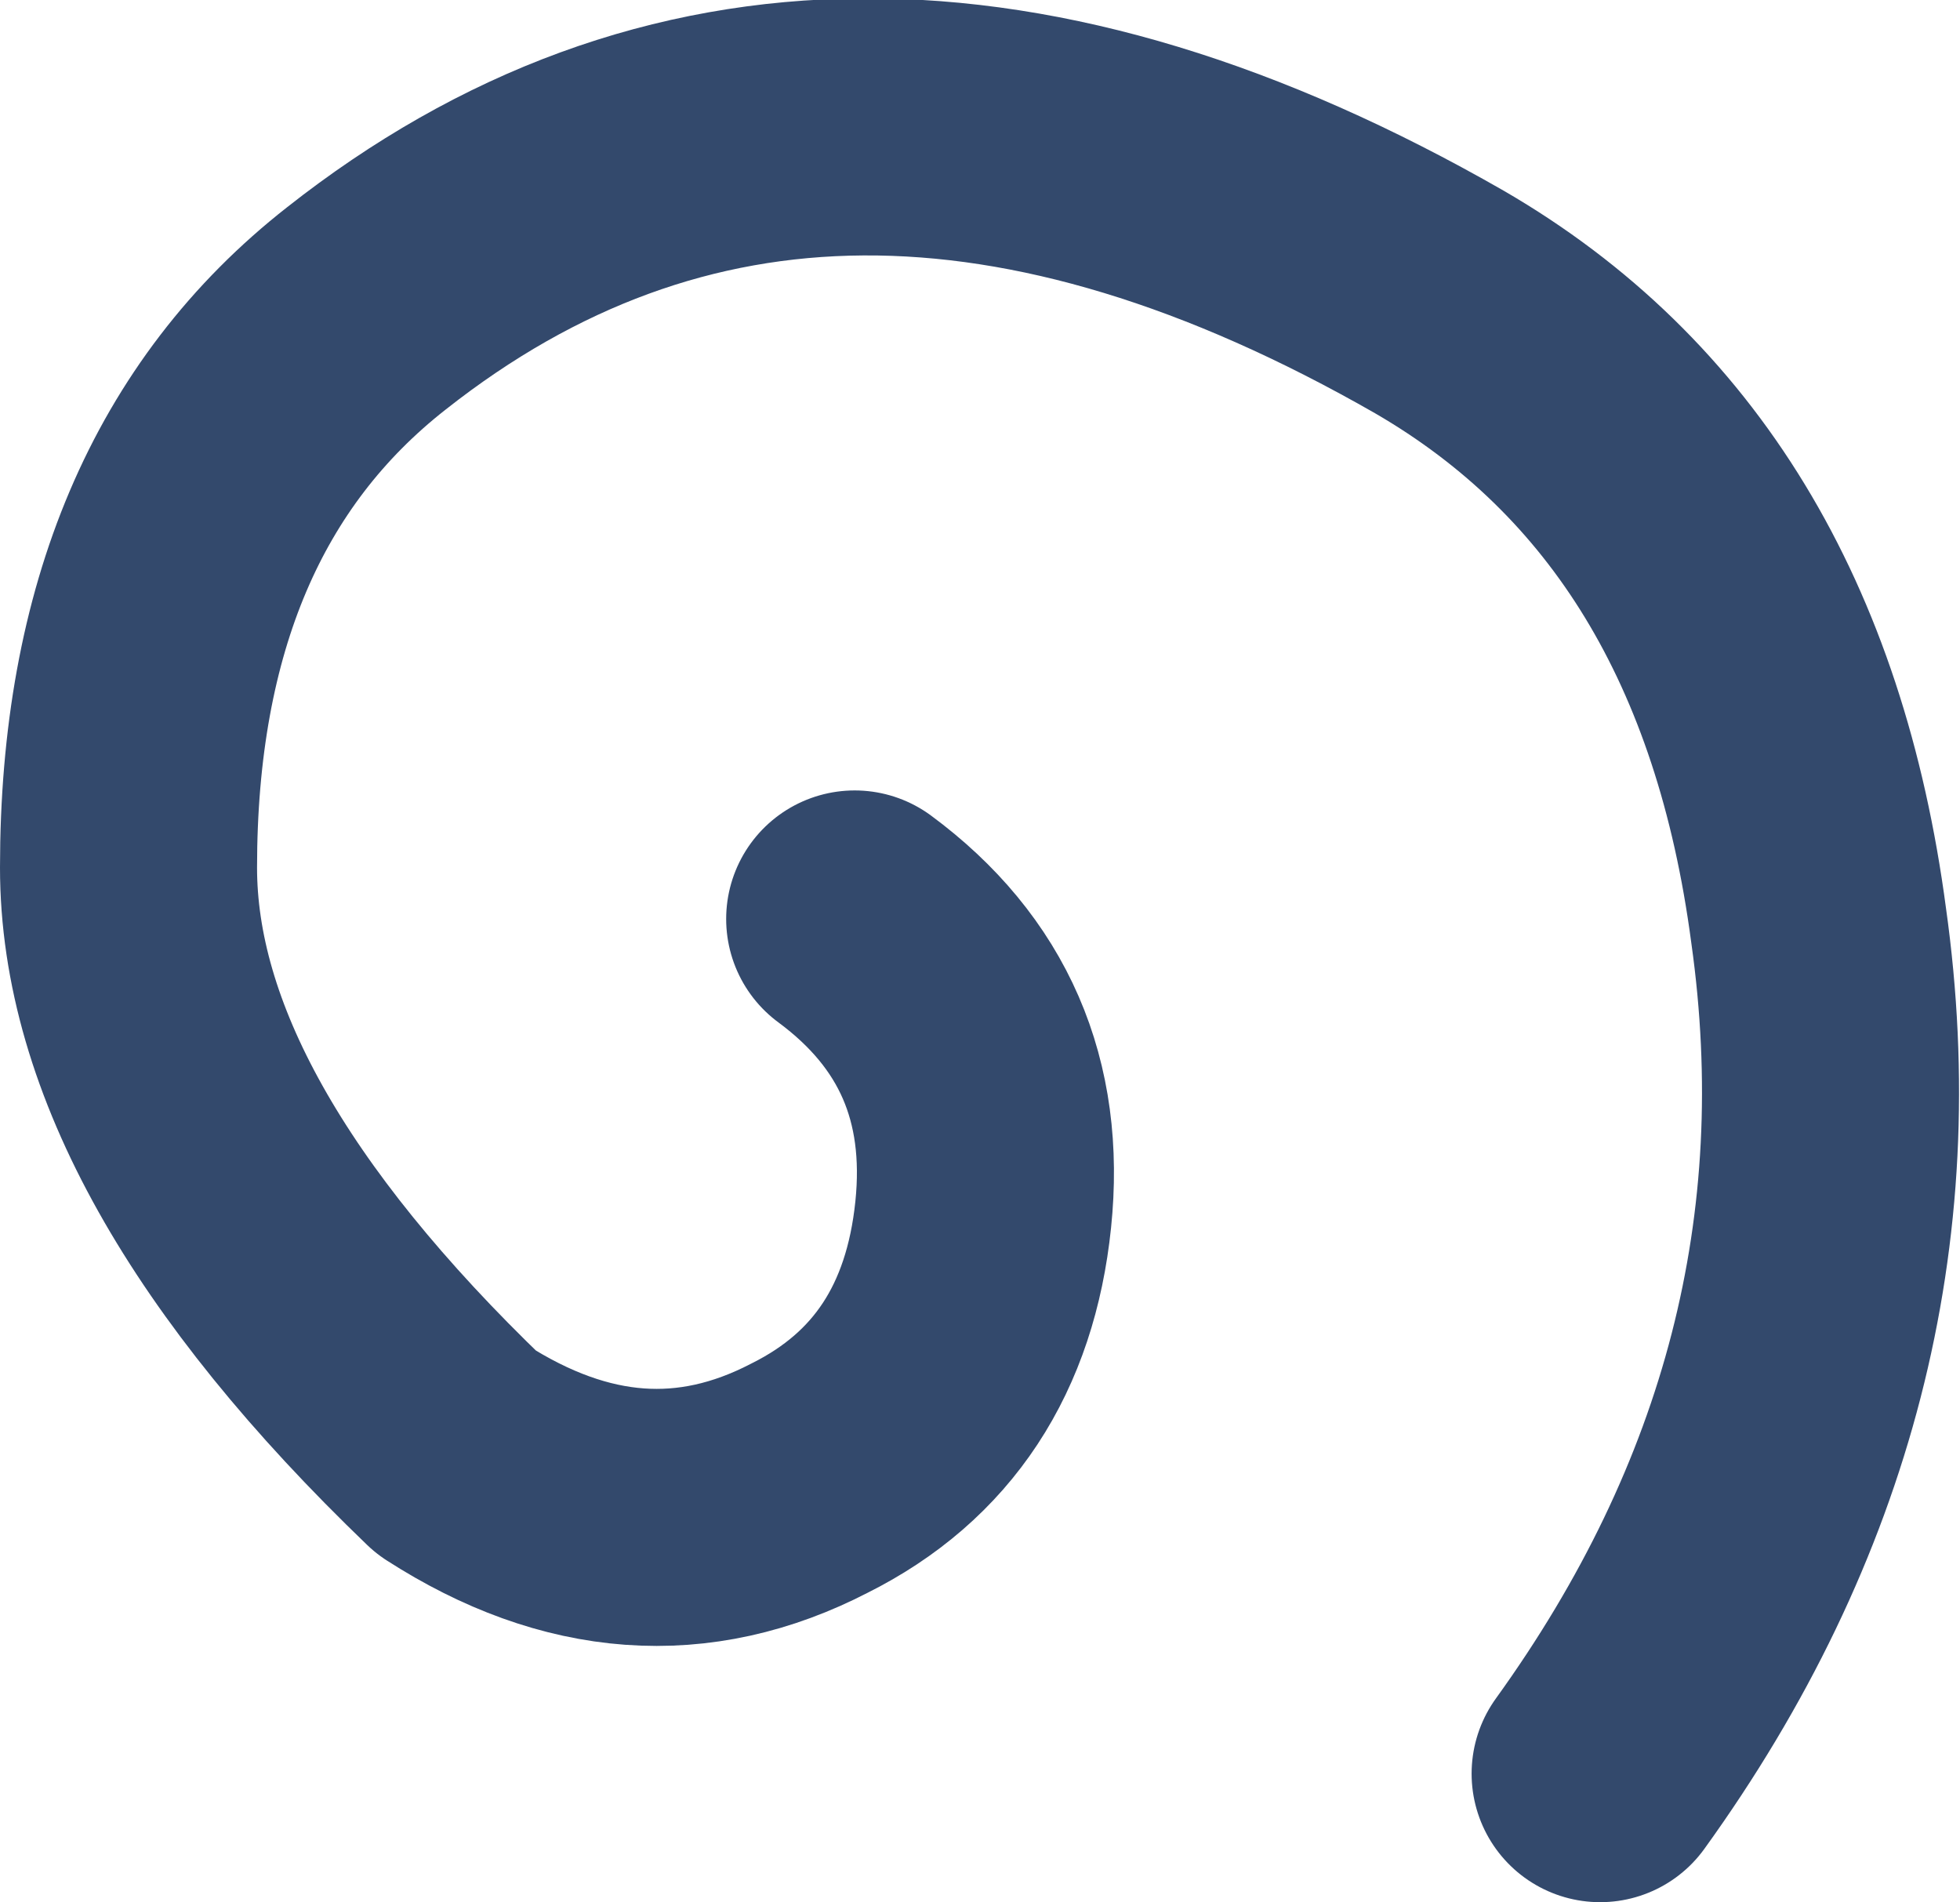 <?xml version="1.0" encoding="UTF-8" standalone="no"?>
<svg xmlns:xlink="http://www.w3.org/1999/xlink" height="14.8px" width="15.25px" xmlns="http://www.w3.org/2000/svg">
  <g transform="matrix(1.0, 0.0, 0.0, 1.0, -453.35, -321.7)">
    <path d="M460.0 328.85 Q461.15 329.7 461.0 331.15 460.85 332.6 459.65 333.2 458.3 333.9 456.9 333.0 454.35 330.55 454.35 328.45 454.35 325.55 456.2 324.1 459.75 321.3 464.55 324.05 467.05 325.5 467.5 328.9 468.0 332.45 465.8 335.5" fill="none" stroke="#33496c" stroke-linecap="round" stroke-linejoin="round" stroke-width="2.0"/>
  </g>
</svg>
